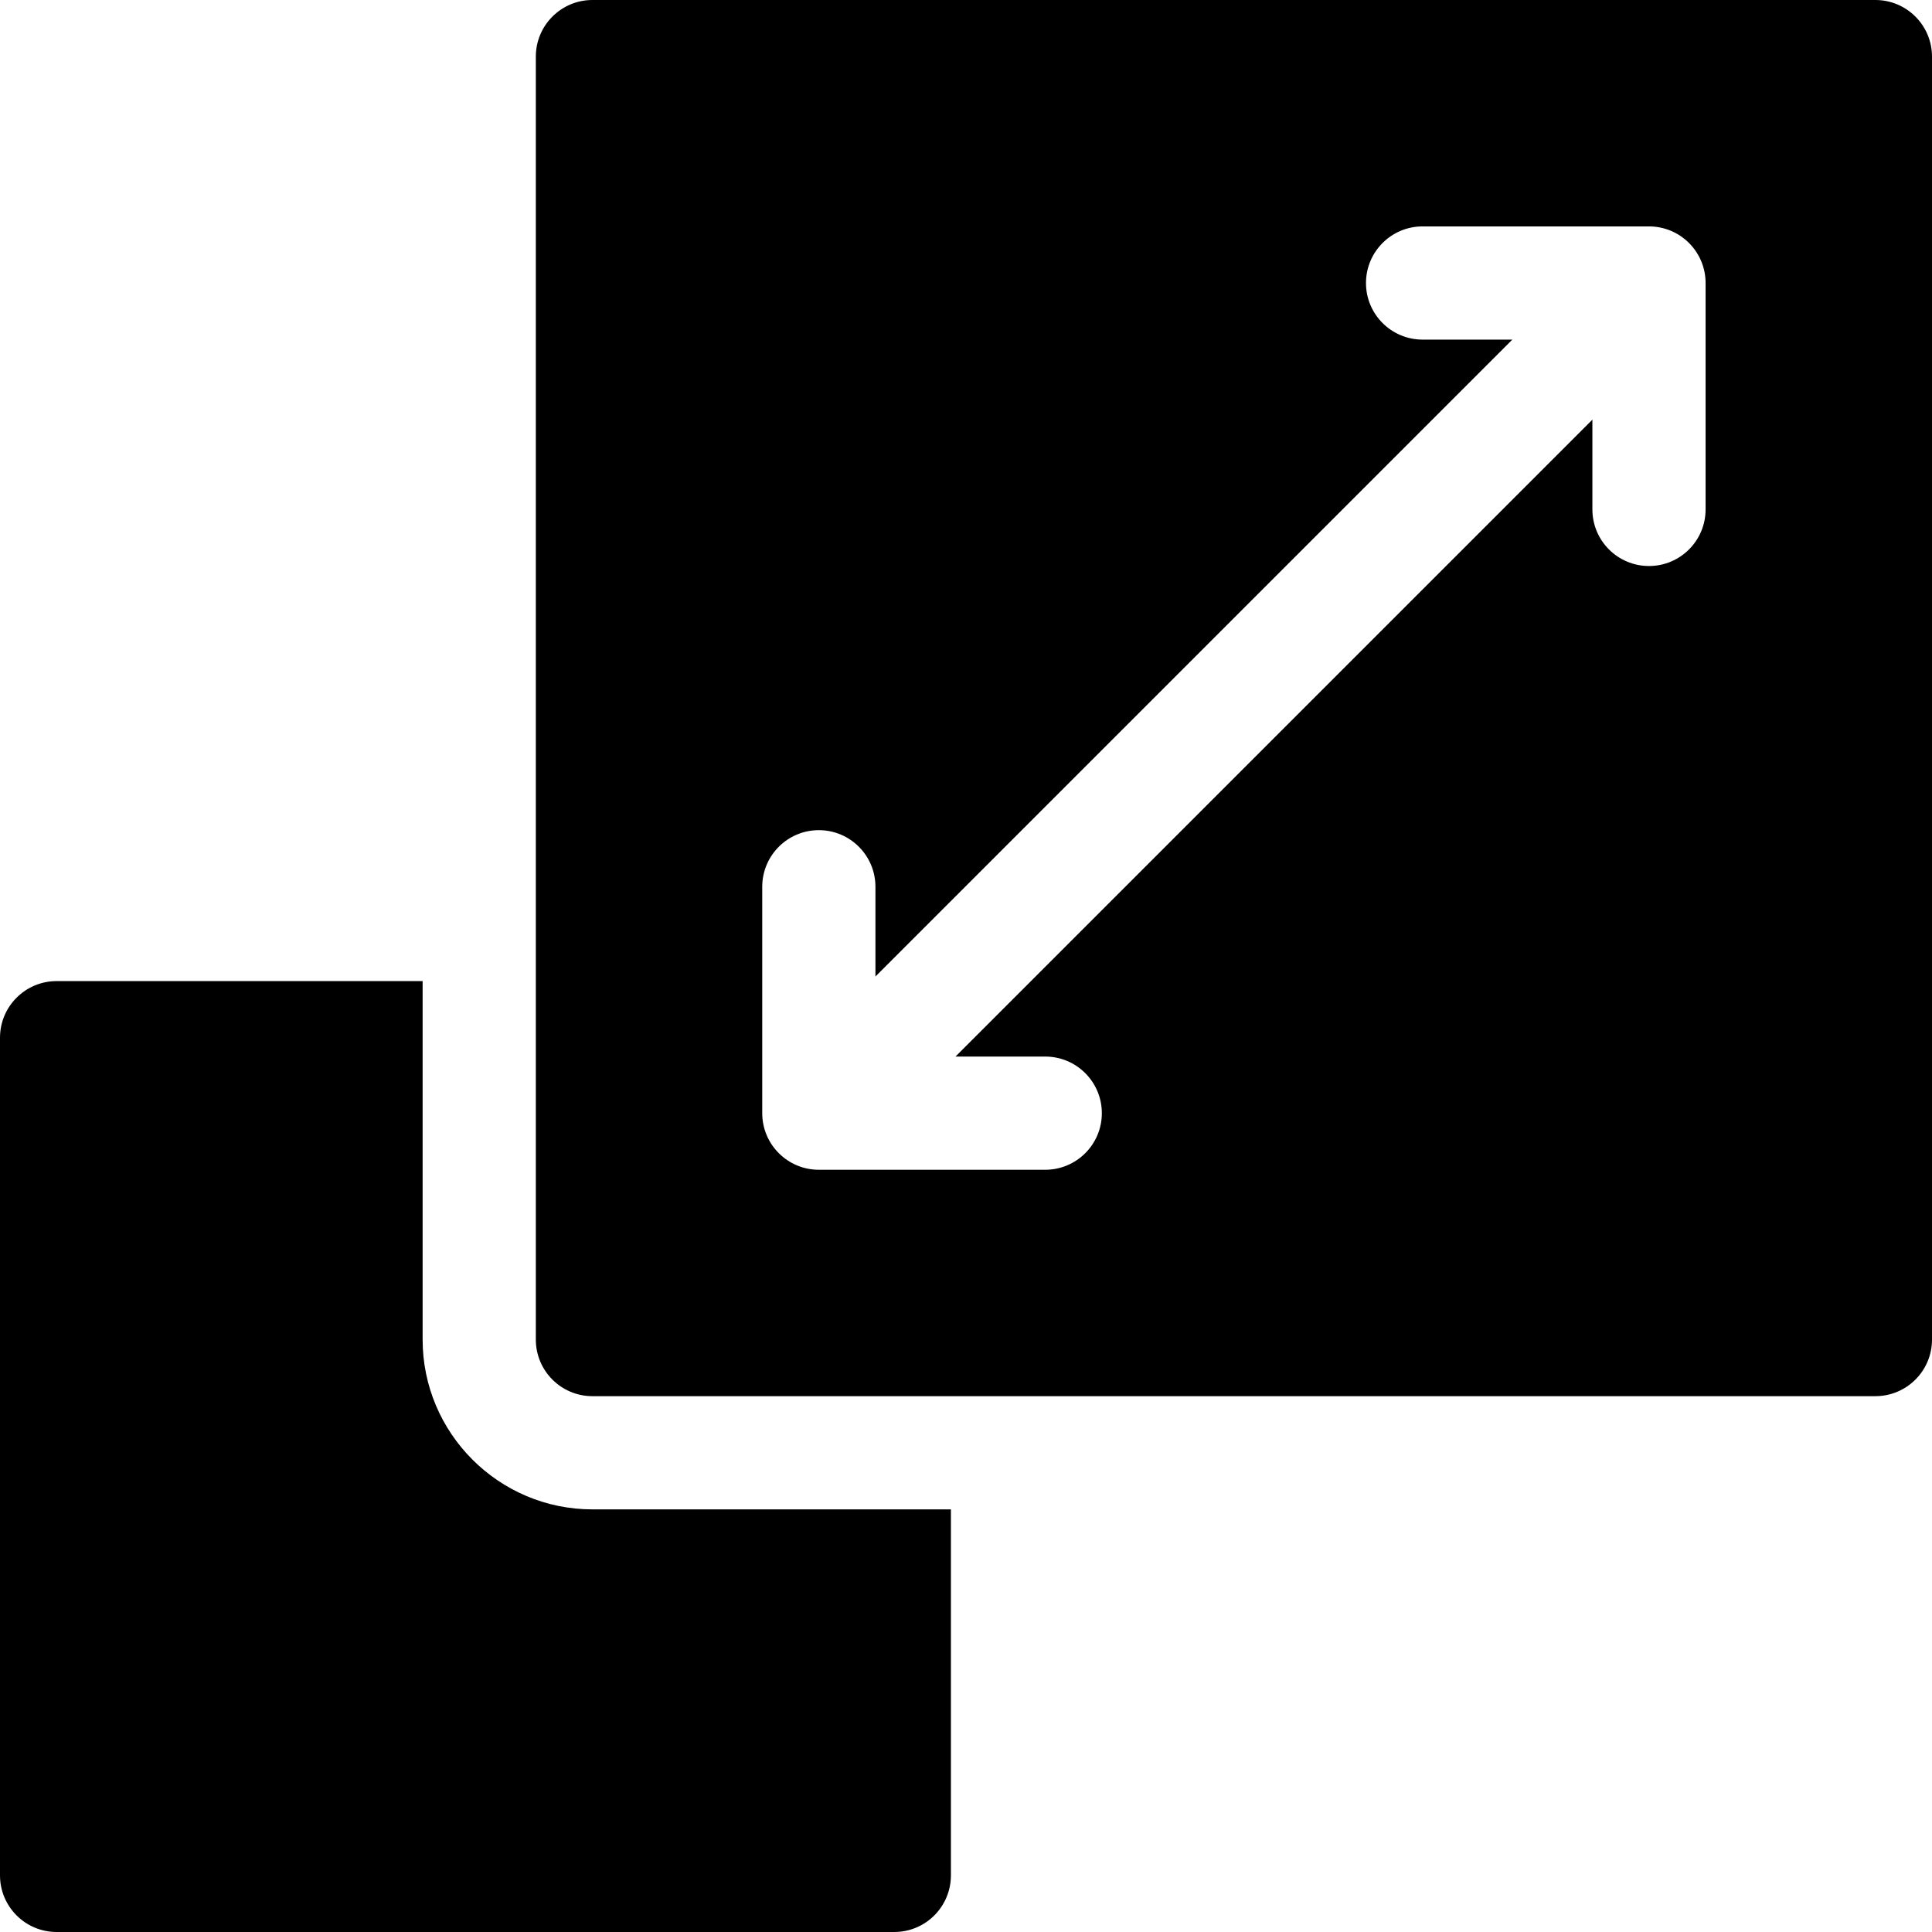<svg width="32" height="32" viewBox="0 0 32 32" fill="none" xmlns="http://www.w3.org/2000/svg">
<path d="M9.812 25C8.262 25 7 23.738 7 22.188V16.25H0.938C0.42 16.25 0 16.67 0 17.188V31.062C0 31.58 0.42 32 0.938 32H14.812C15.33 32 15.75 31.58 15.75 31.062V25H9.812Z" fill="black"/>
<path d="M31.062 0H9.812C9.295 0 8.875 0.42 8.875 0.938V22.188C8.875 22.705 9.295 23.125 9.812 23.125H31.062C31.58 23.125 32 22.705 32 22.188V0.938C32 0.42 31.58 0 31.062 0ZM28.25 8.438C28.25 8.955 27.83 9.375 27.312 9.375C26.795 9.375 26.375 8.955 26.375 8.438V6.951L15.826 17.5H17.312C17.83 17.5 18.25 17.92 18.25 18.438C18.25 18.955 17.83 19.375 17.312 19.375H13.562C13.045 19.375 12.625 18.955 12.625 18.438V14.688C12.625 14.17 13.045 13.75 13.562 13.75C14.08 13.75 14.5 14.17 14.5 14.688V16.174L25.049 5.625H23.562C23.045 5.625 22.625 5.205 22.625 4.688C22.625 4.17 23.045 3.75 23.562 3.75H27.312C27.83 3.75 28.25 4.17 28.25 4.688V8.438Z" fill="black"/>
</svg>
